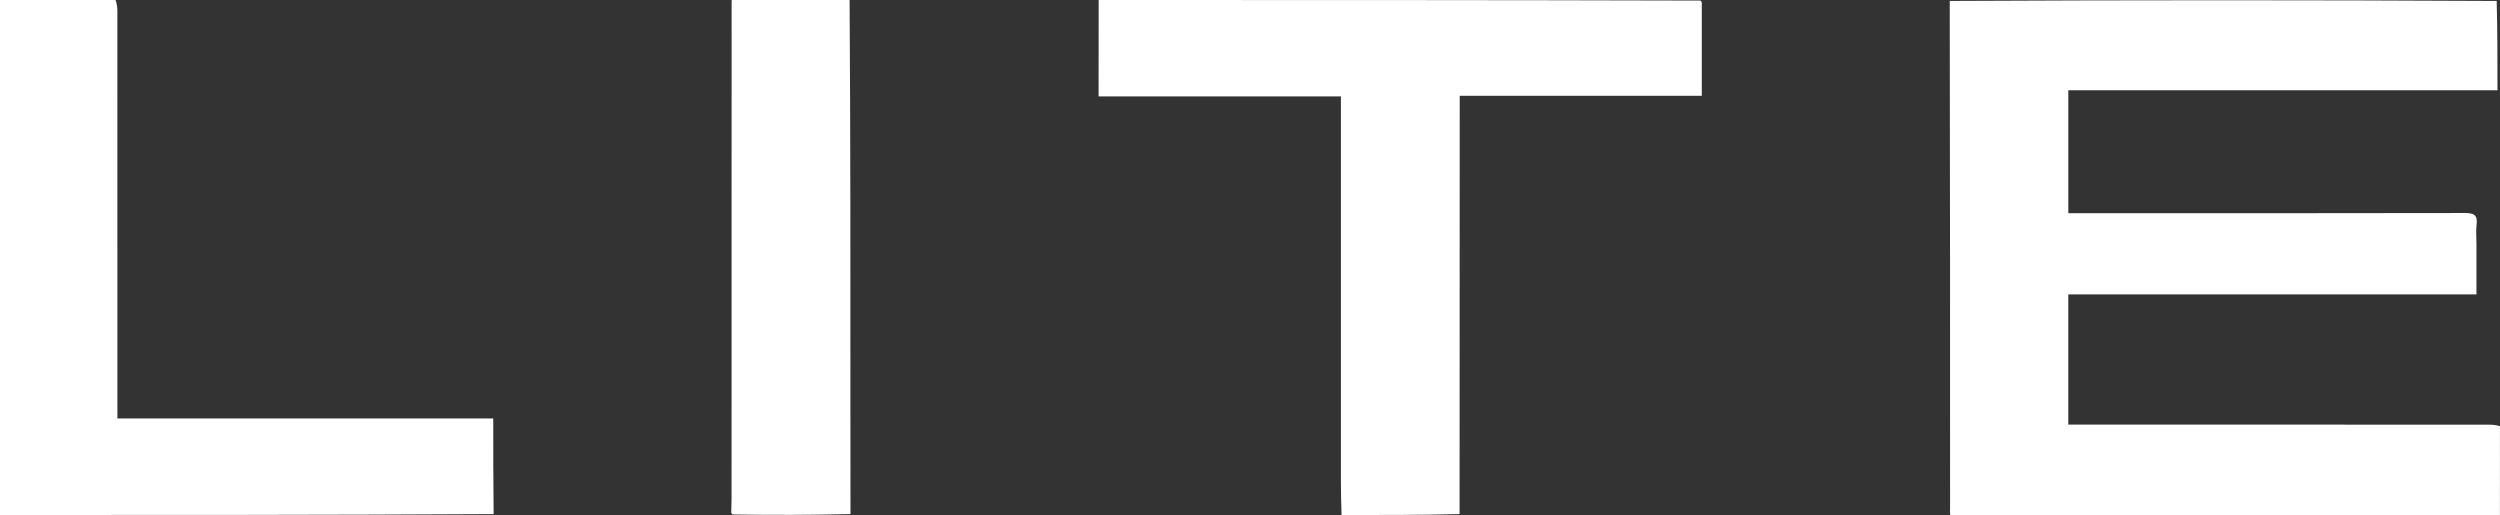 <?xml version="1.0" encoding="UTF-8"?> <svg xmlns="http://www.w3.org/2000/svg" viewBox="0 0 1198.93 247"><rect x="0" y="0" width="1198.93" height="247" fill="#333333" stroke="none"/><g id="a"></g><g id="b"><g id="c"><g><path d="M935.37,247c-.36-1.15-.17-2.3-.17-3.45,0-80.88,0-161.77-.16-243.1,87.21-.45,174.57-.45,262.3,.01,.38,14.42,.38,28.38,.38,42.83h-205.81v58.96c2.09,0,3.89,0,5.7,0,61.49,0,122.99,.04,184.48-.09,4.26,0,6.18,.87,5.62,5.47-.38,3.12-.07,6.32-.07,9.49v24.07h-195.75v62.44c2,0,3.79,0,5.58,0,65.33,0,130.65,0,195.98,.02,1.82,0,3.64,.17,5.46,.74-.01,14.52-.02,28.57-.02,42.62h-263.53Z" fill="#fff"></path><path d="M816.13,1.02V45.94h-116.09c0,67.04,0,133.58-.07,200.6-18.75,.46-37.44,.46-56.6,.46-.41-11.16-.31-22.32-.31-33.49,.02-53.83,0-107.66,0-161.49,0-1.79,0-3.59,0-5.8h-116.21c0-15.05,0-29.66,.04-44.98,.03-.88,.02-1.06,0-1.24,96.02,0,192.04,0,288.53,.27,.54,.43,.62,.59,.69,.75Z" fill="#fff"></path><path d="M55.44,0c.6,1.81,.85,3.62,.85,5.42,.02,62.93,.01,125.87,.01,188.8,0,1.98,0,3.95,0,6.47H236.55c0,15.51,0,30.46,.18,45.86-78.76,.44-157.7,.44-236.73,.44C0,164.67,0,82.33,0,0c18.32,0,36.64,0,55.43,0Z" fill="#fff"></path><path d="M407.44,0c.44,65.05,.41,130.1,.39,195.15,0,16.97,0,33.94,.04,51.38-18.65,.47-37.34,.47-56.5,.2-.54-.43-.61-.59-.68-.76,.05-2.16,.14-4.32,.14-6.48,0-79.18,0-158.37,.03-238.26,.04-.89,.04-1.06,.05-1.24h56.53Z" fill="#fff"></path></g></g></g></svg> 